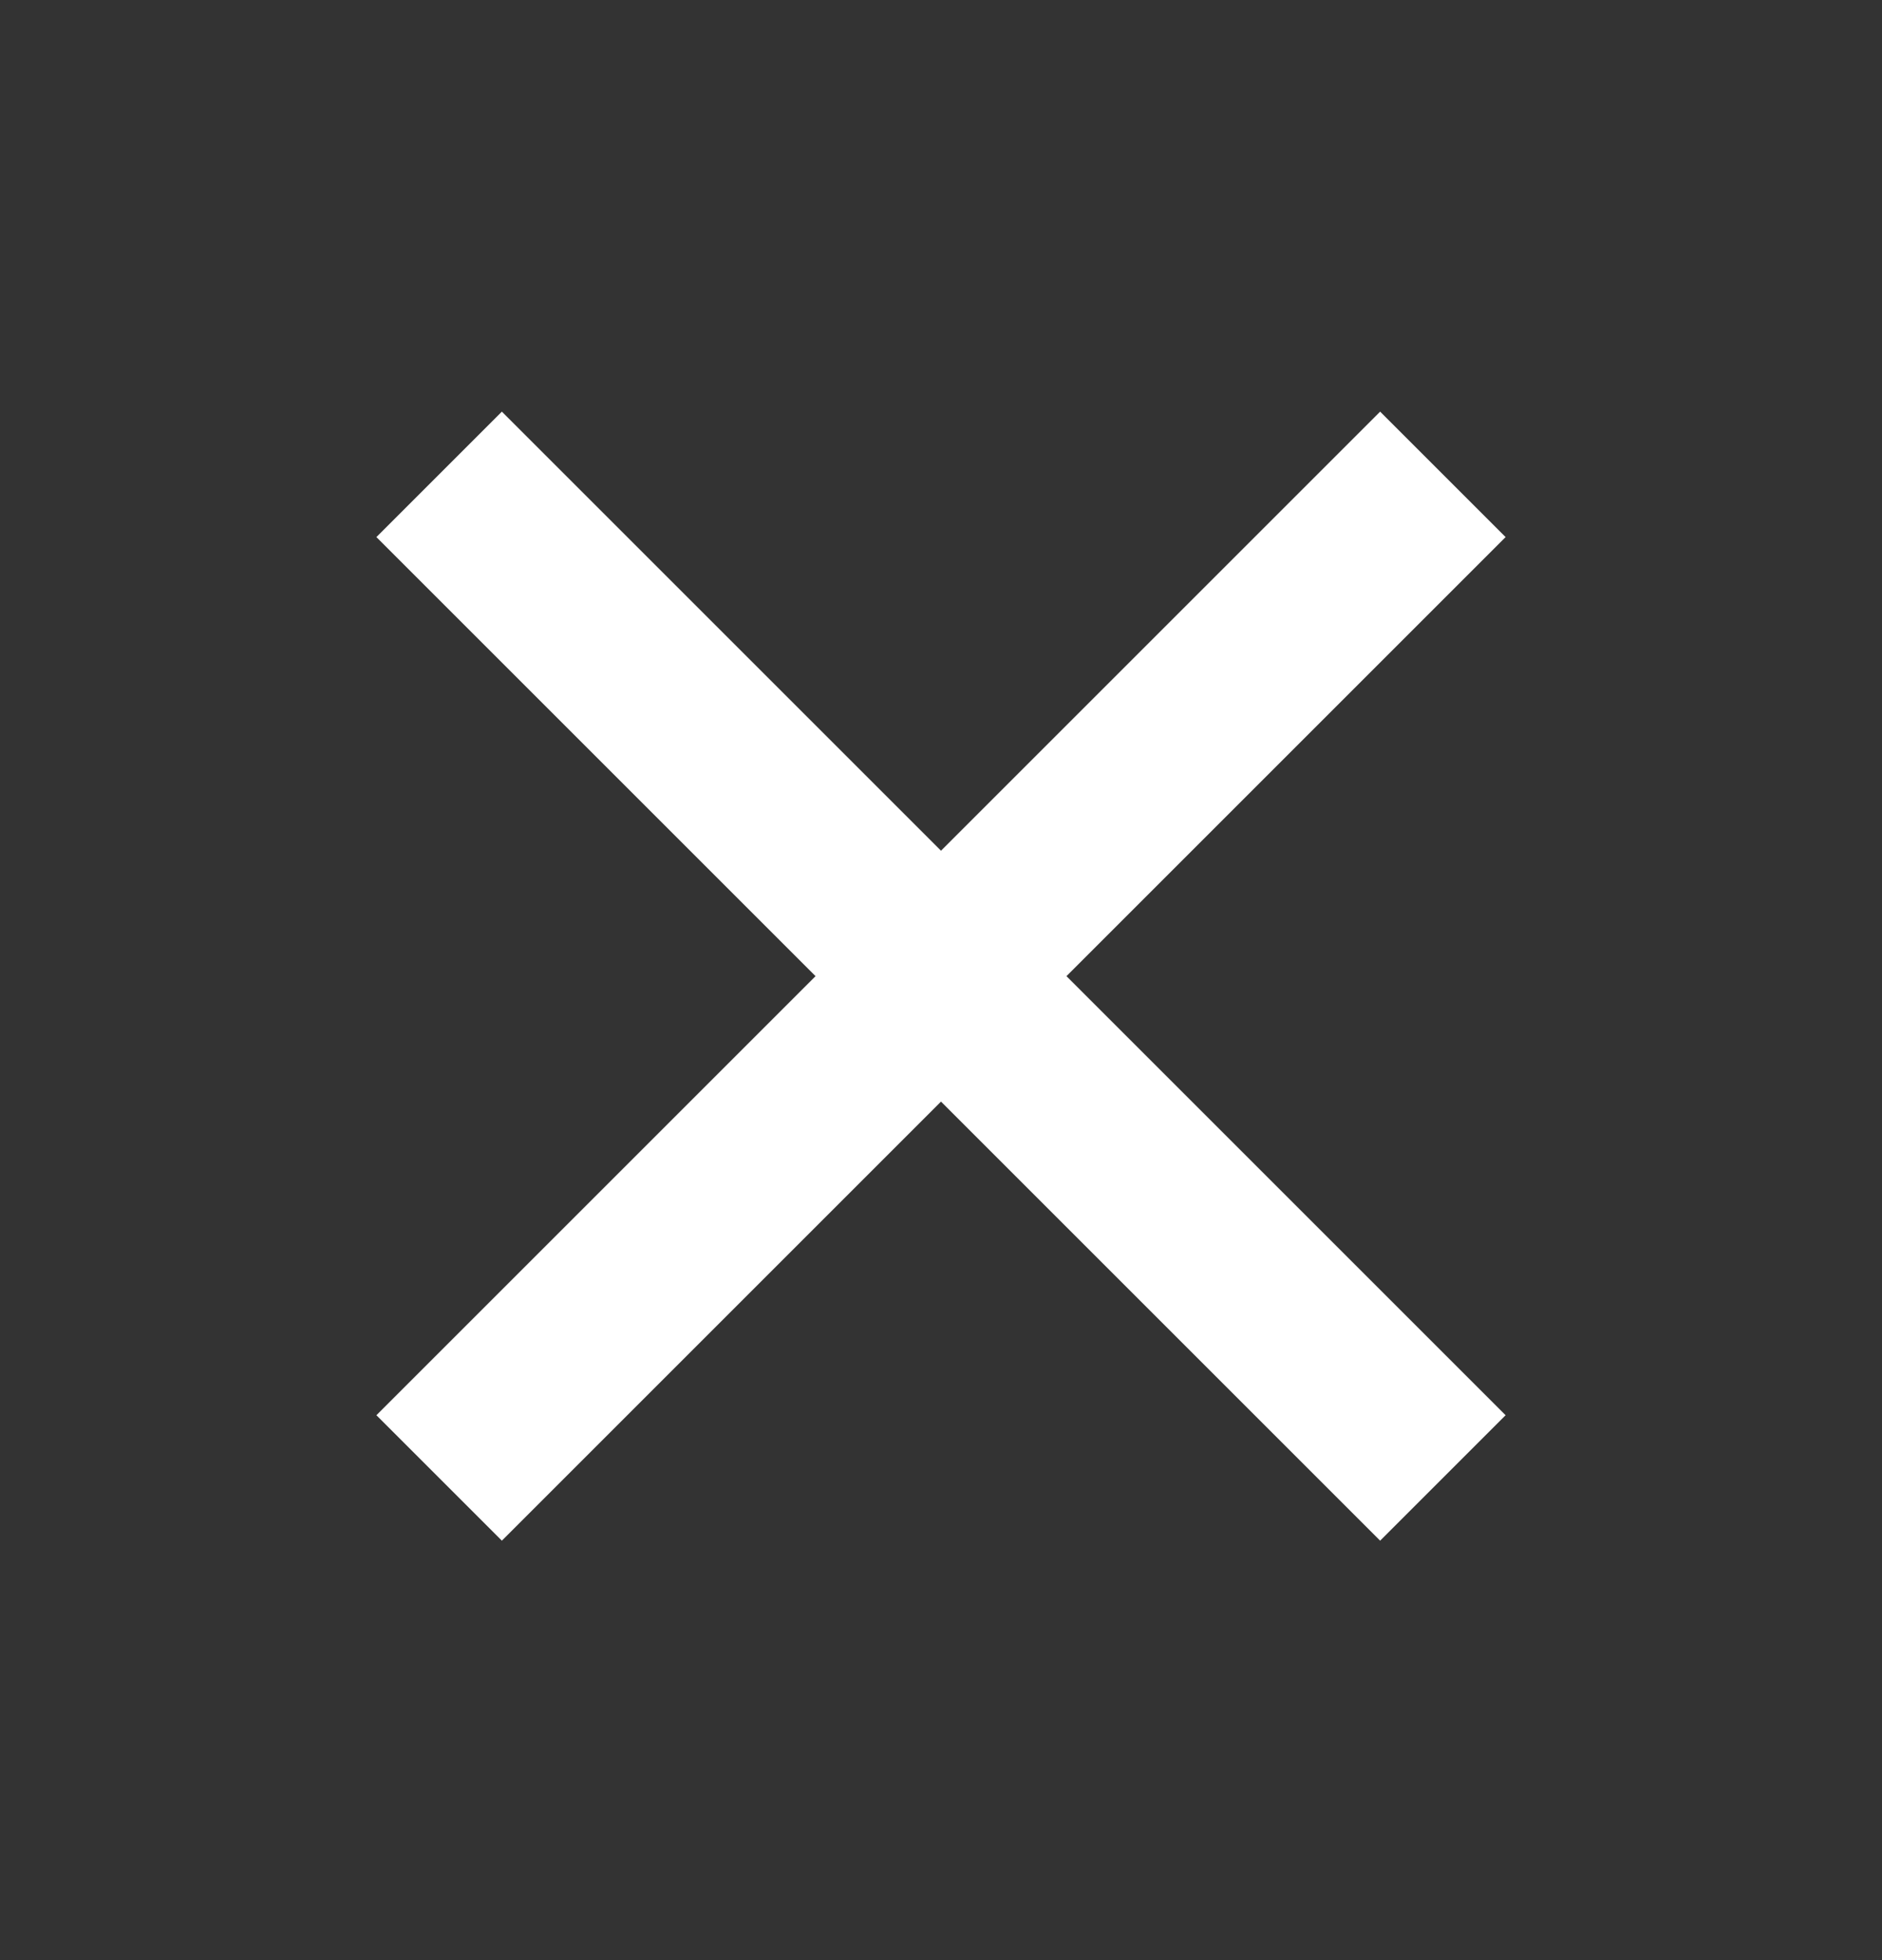 <svg xmlns="http://www.w3.org/2000/svg" width="24" height="25" fill="none" viewBox="0 0 24 25">
  <rect x="0" y="0" width="24" height="25" fill="#333333" stroke="none"/>
  <path stroke="none" fill="#fff" d="m6.4 19.65-1.6-1.6 5.6-5.6-5.6-5.6 1.6-1.6 5.6 5.6 5.6-5.6 1.6 1.6-5.6 5.6 5.6 5.6-1.6 1.6-5.6-5.6-5.6 5.6Z"/>
</svg>

